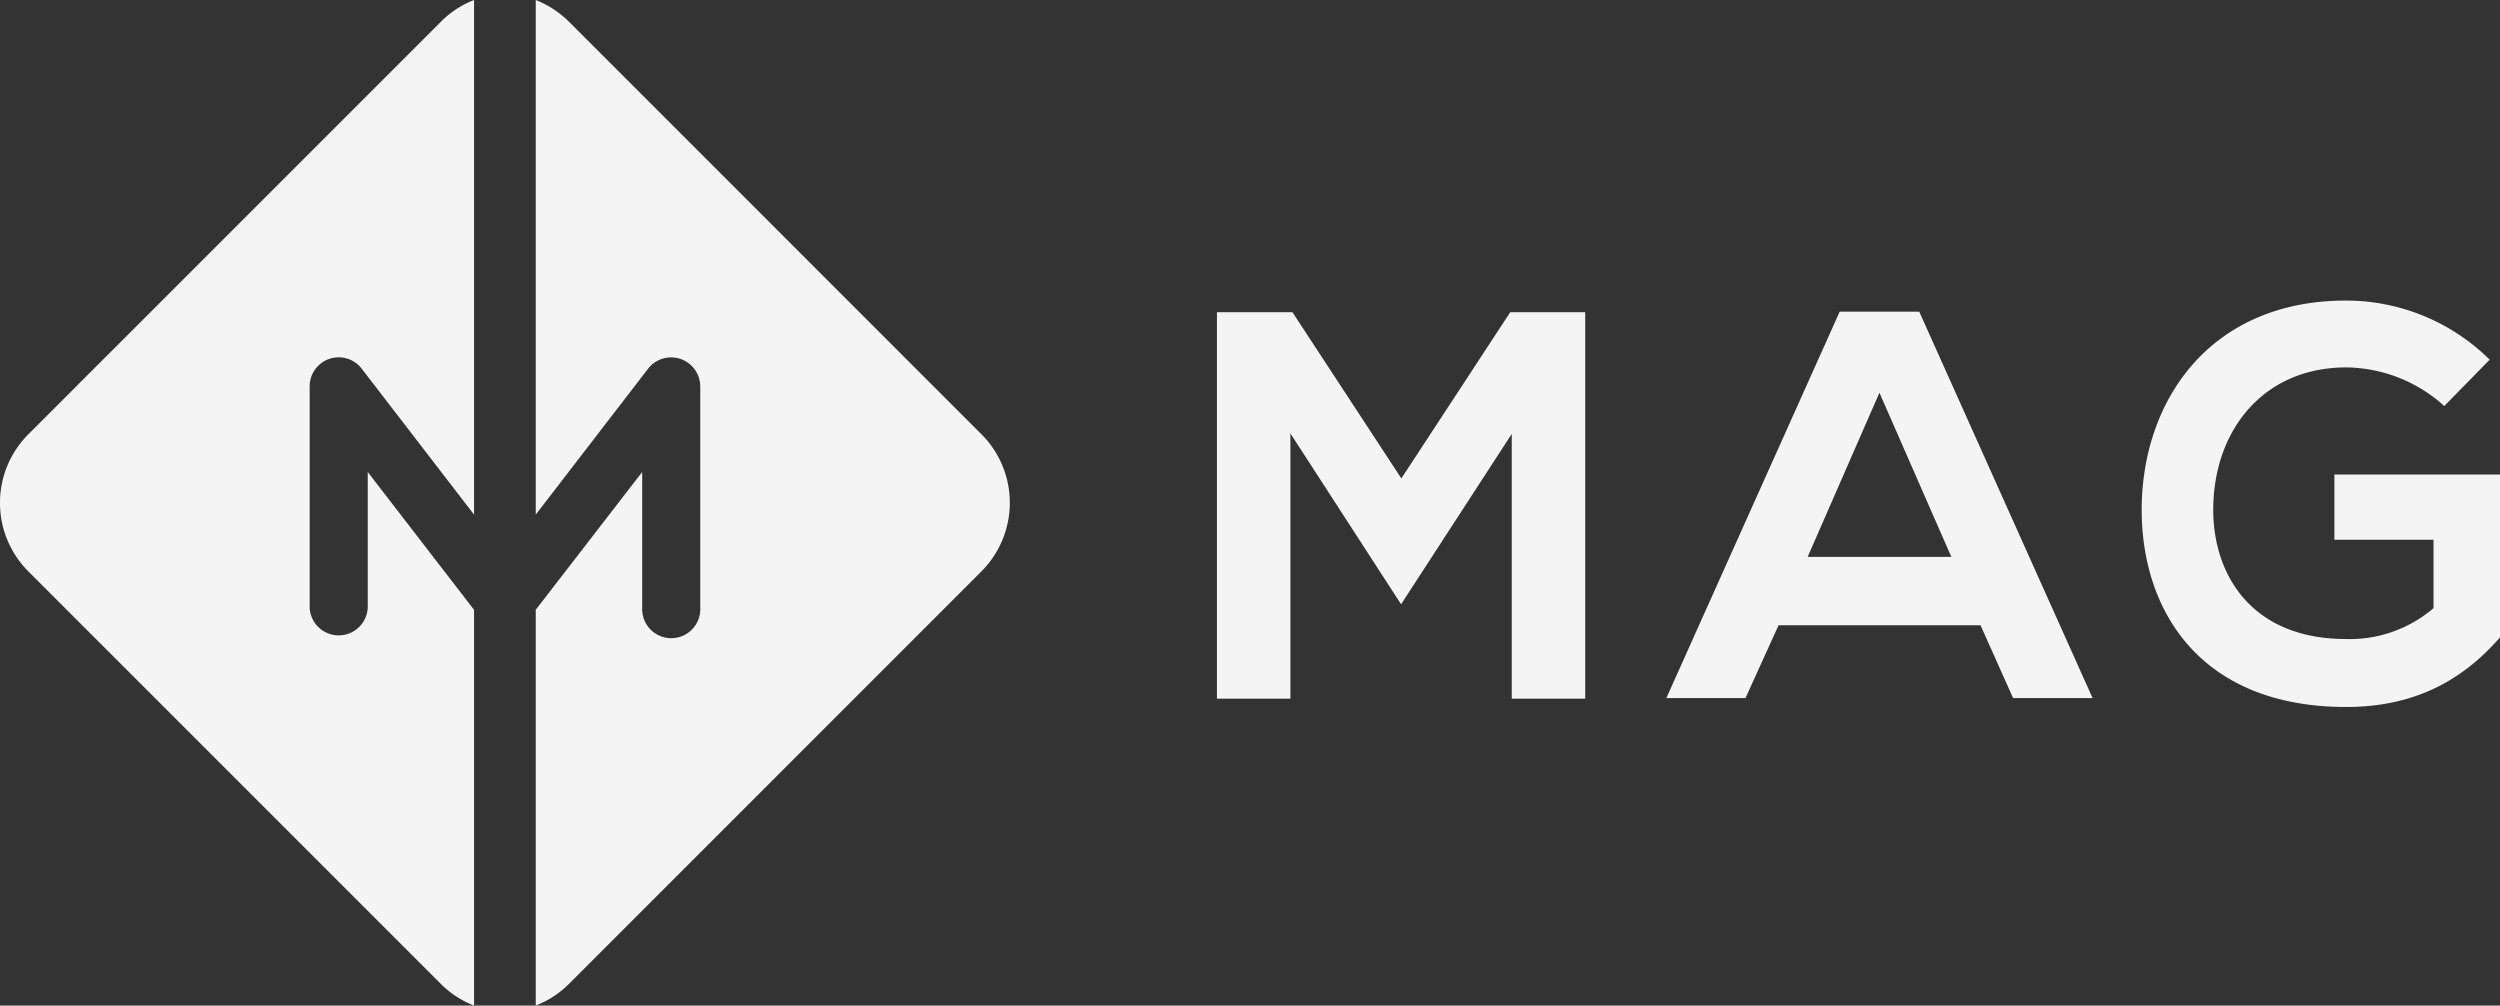 <svg xmlns="http://www.w3.org/2000/svg" viewBox="0 0 365.47 147.01"><rect x="0" y="0" width="365.47" height="147.01" fill="#333333" stroke="none"/><defs><style>.cls-1{fill:#f4f4f5;}</style></defs><g id="Layer_2" data-name="Layer 2"><g id="Layer_1-2" data-name="Layer 1"><polygon class="cls-1" points="188.64 63.36 188.64 102.14 177.9 102.14 177.9 45.64 188.94 45.64 204.86 69.94 220.78 45.64 231.74 45.64 231.74 102.14 221 102.14 221 63.43 204.82 88.34 188.64 63.36"/><path class="cls-1" d="M289.53,91.41H260l-4.83,10.64H243.6l25.34-56.49h11.63l25.34,56.49H294.29Zm-14.78-34-10.49,24h21Z"/><path class="cls-1" d="M357.32,59.36A21.64,21.64,0,0,0,343,53.71c-12.11,0-19.45,9.2-19.45,20.83,0,9.28,5.41,18.88,19.45,18.88a18.78,18.78,0,0,0,12.75-4.52v-10H341.26V69.37h24.21V93.18c-5.56,6.37-12.58,10.17-22.51,10.17-21.23,0-29.87-14-29.87-28.81,0-15.91,9.93-30.6,29.87-30.6a29.84,29.84,0,0,1,21,8.64Z"/><path class="cls-1" d="M143.46,63.47,83.16,3.16A14.36,14.36,0,0,0,78.32,0V75.23L94.75,53.89a4.26,4.26,0,0,1,7.62,2.59V88.84a4.25,4.25,0,1,1-8.49,0V69L78.32,89.14V147a14,14,0,0,0,4.84-3.15l60.3-60.31a14.19,14.19,0,0,0,0-20.08"/><path class="cls-1" d="M69.3,89.15,53.76,69V88.84a4.25,4.25,0,0,1-8.49,0V56.49a4.24,4.24,0,0,1,7.6-2.6L69.3,75.23V0a14,14,0,0,0-4.83,3.16L4.16,63.47a14.19,14.19,0,0,0,0,20.08l60.31,60.31A14,14,0,0,0,69.3,147Z"/></g></g></svg>